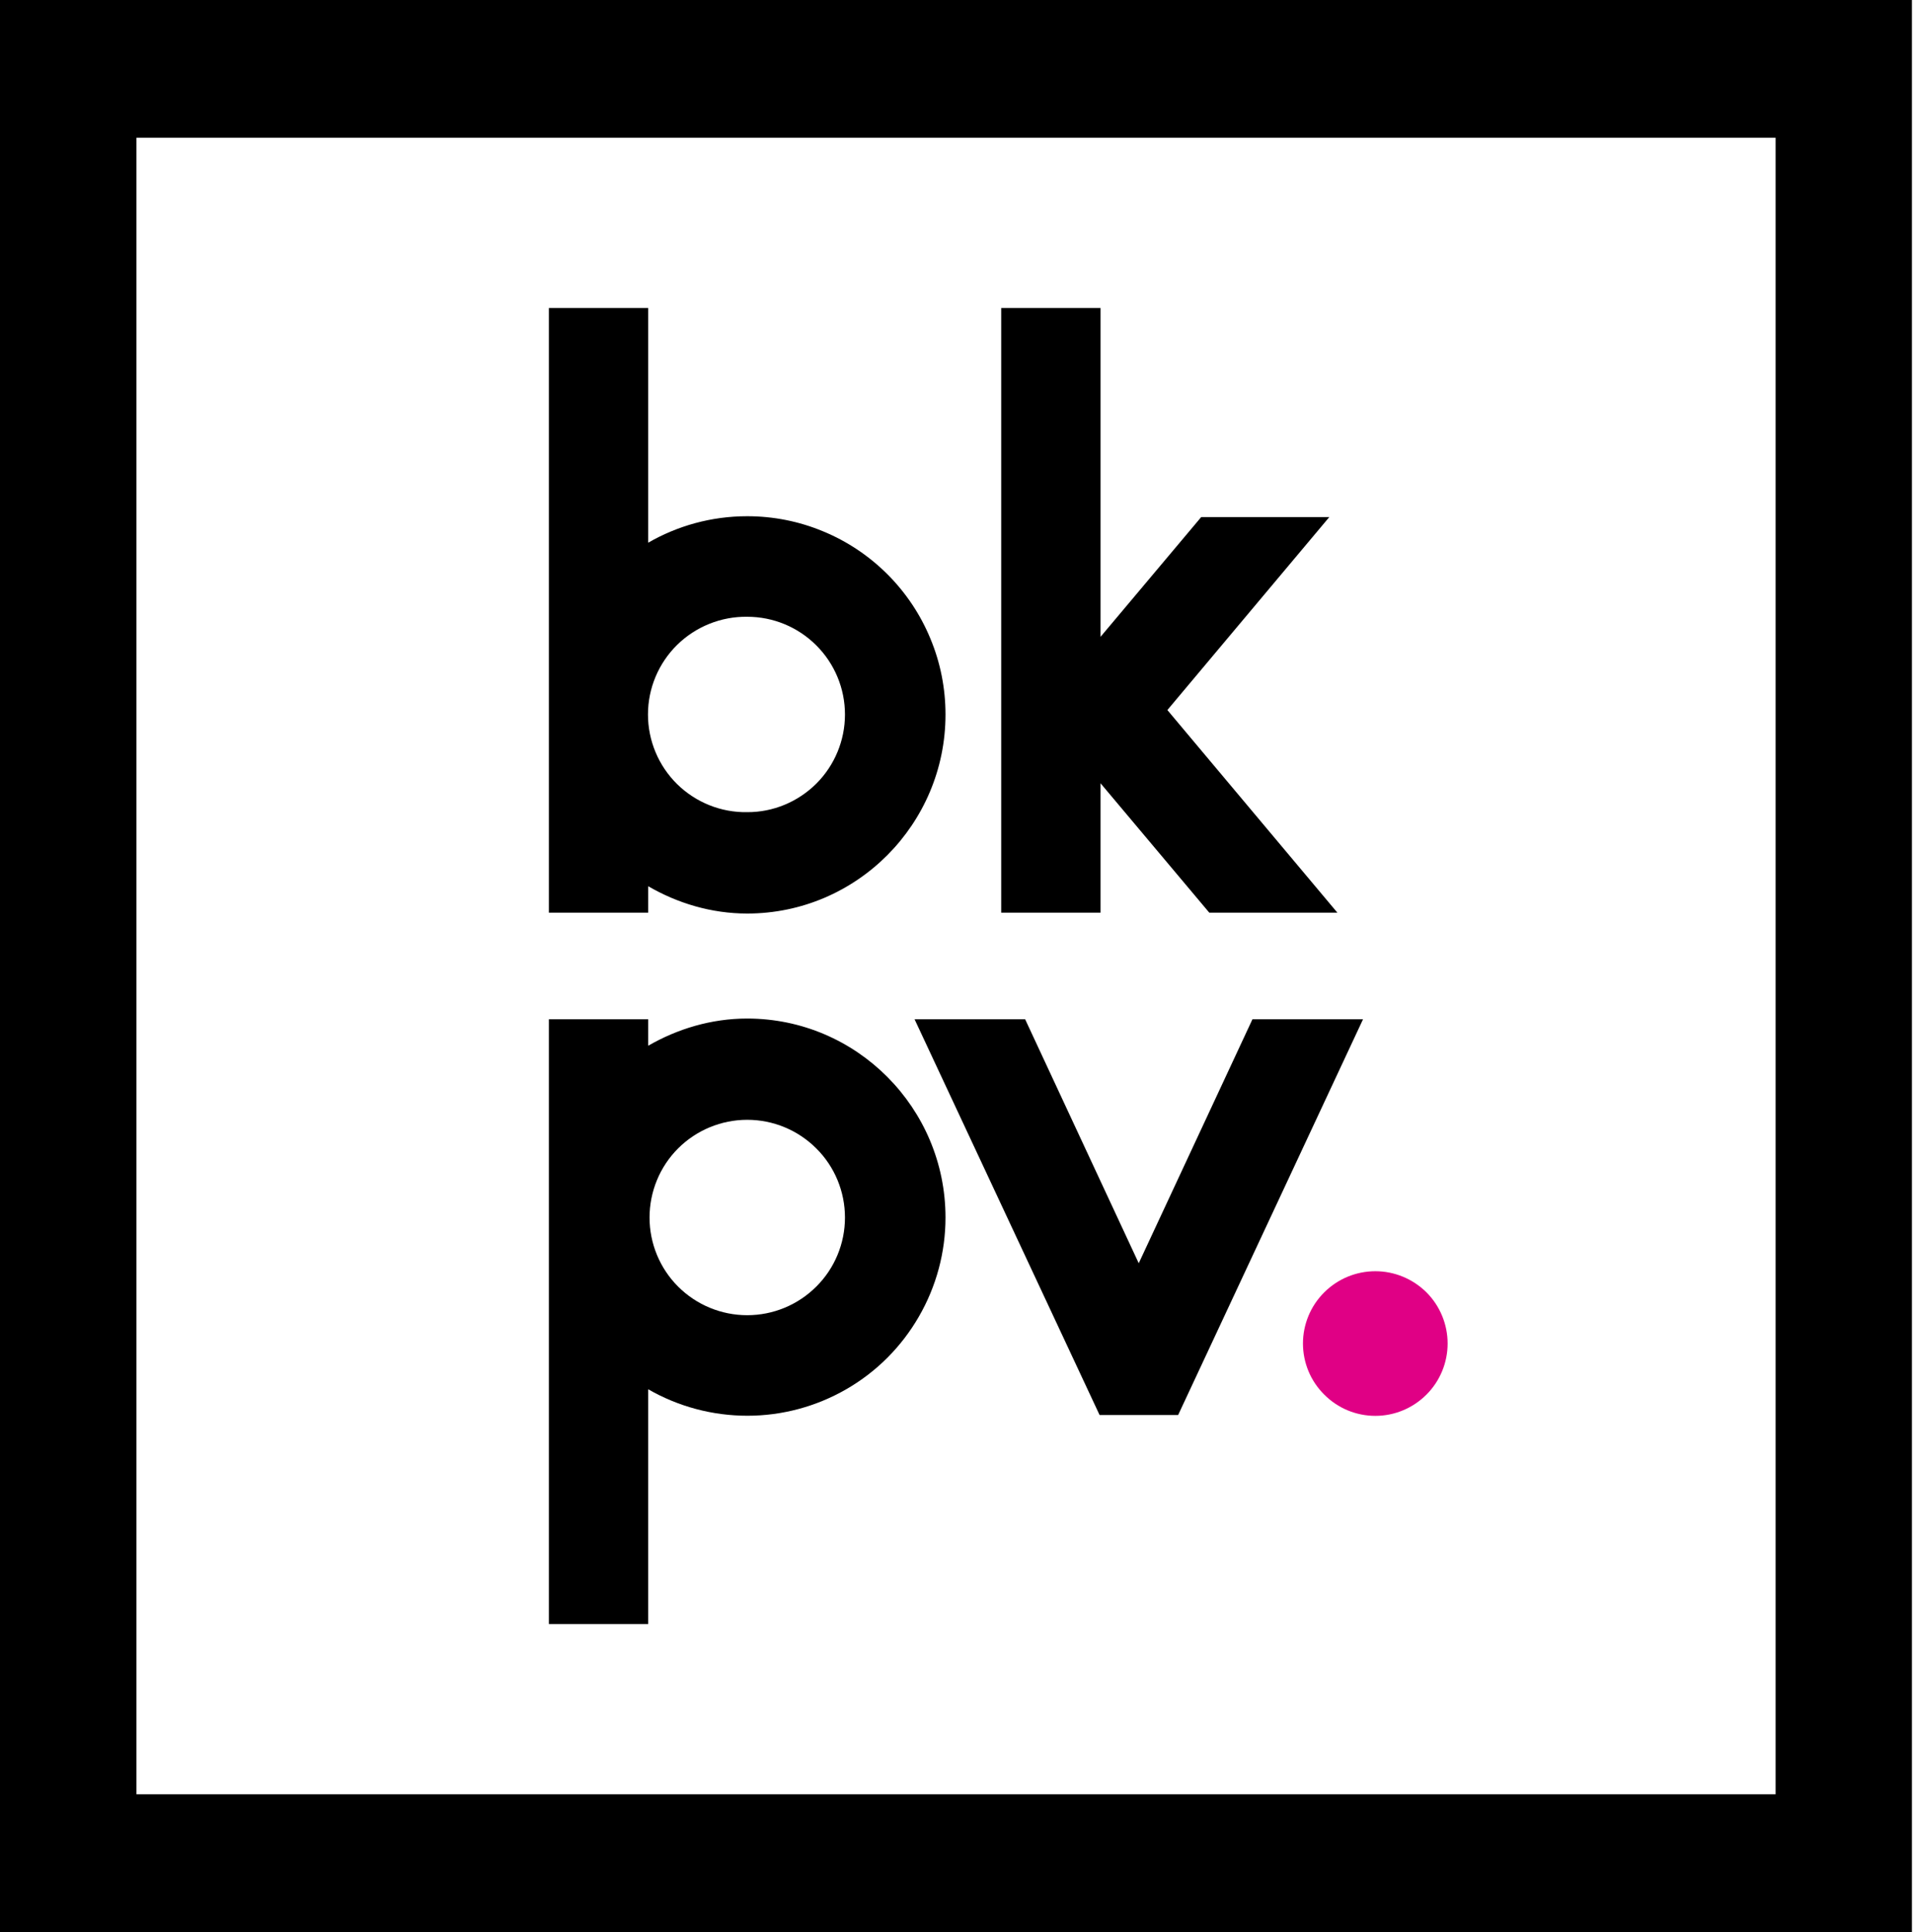 <svg xmlns="http://www.w3.org/2000/svg" version="1.2" viewBox="0 0 1583 1599"><defs><clipPath id="a" clipPathUnits="userSpaceOnUse"><path d="M0 0h1582.12v1598.85H0z"/></clipPath></defs><path fill-rule="evenodd" d="M681.1 439.7c19.9 8.2 38 20.3 53.3 35.6 15.2 15.2 27.3 33.3 35.5 53.2 8.3 19.9 12.5 41.2 12.5 62.8 0 90.6-73.5 164.7-164.1 164.7-29.8 0-57.8-8.6-81.9-22.6v21.9h-82.2V254.9h82.2v194.2c24.1-13.9 52.1-21.9 81.9-21.9 21.6 0 42.9 4.2 62.8 12.5zm-5.6 208.8c15.2-15.2 23.7-35.8 23.7-57.2 0-21.5-8.5-42-23.7-57.2-15.2-15.2-35.7-23.7-57.2-23.7-21.6-.3-42.5 8.1-58 23.3-15.4 15.2-24.1 35.9-24.1 57.6 0 21.6 8.7 42.4 24.1 57.6 15.5 15.2 36.4 23.6 58 23.2 21.5.1 42-8.5 57.2-23.6zm84.9 441c-14.4 25-35 45.7-60 60.1-24.9 14.4-53.2 22-81.9 22-28.8 0-57.1-7.5-82.1-21.9V1344h-82.2V843.5h82.2v21.9c24.1-13.9 52.1-22.5 81.9-22.5 90.6 0 164.1 74.1 164.1 164.7 0 28.7-7.6 57-22 81.9zm-84.9-139.1c-15.2-15.2-35.7-23.7-57.2-23.7-21.4 0-42 8.5-57.2 23.7-15.1 15.1-23.6 35.7-23.6 57.2 0 21.4 8.5 42 23.6 57.1 15.2 15.2 35.8 23.7 57.2 23.7 21.5 0 42-8.5 57.2-23.7 15.2-15.1 23.7-35.7 23.7-57.1 0-21.5-8.5-42.1-23.7-57.2zm235.2-195.1h-82.2V254.9h82.2V527l83.3-99.1h106L966 587.6l140.7 167.7h-106l-90-107.1zm217.2 88.2-153 327.5h-65L756.8 843.5h91.5l94 201.9 94.1-201.9z"/><path fill="#e00085" fill-rule="evenodd" d="M1180.4 1069.5c11.2 11.2 17.5 26.5 17.5 42.3 0 15.9-6.3 31.1-17.5 42.3-11.3 11.3-26.5 17.6-42.3 17.6-15.9 0-31.1-6.3-42.3-17.6-11.3-11.2-17.6-26.4-17.6-42.3 0-15.8 6.3-31.1 17.6-42.3 11.2-11.2 26.4-17.5 42.3-17.5 15.8 0 31 6.3 42.3 17.5z"/><g clip-path="url(#a)"><path fill-rule="evenodd" d="M0 0h1582.1v1598.9H0zm112.9 1484.8h1356.4V114H112.9z"/></g></svg>